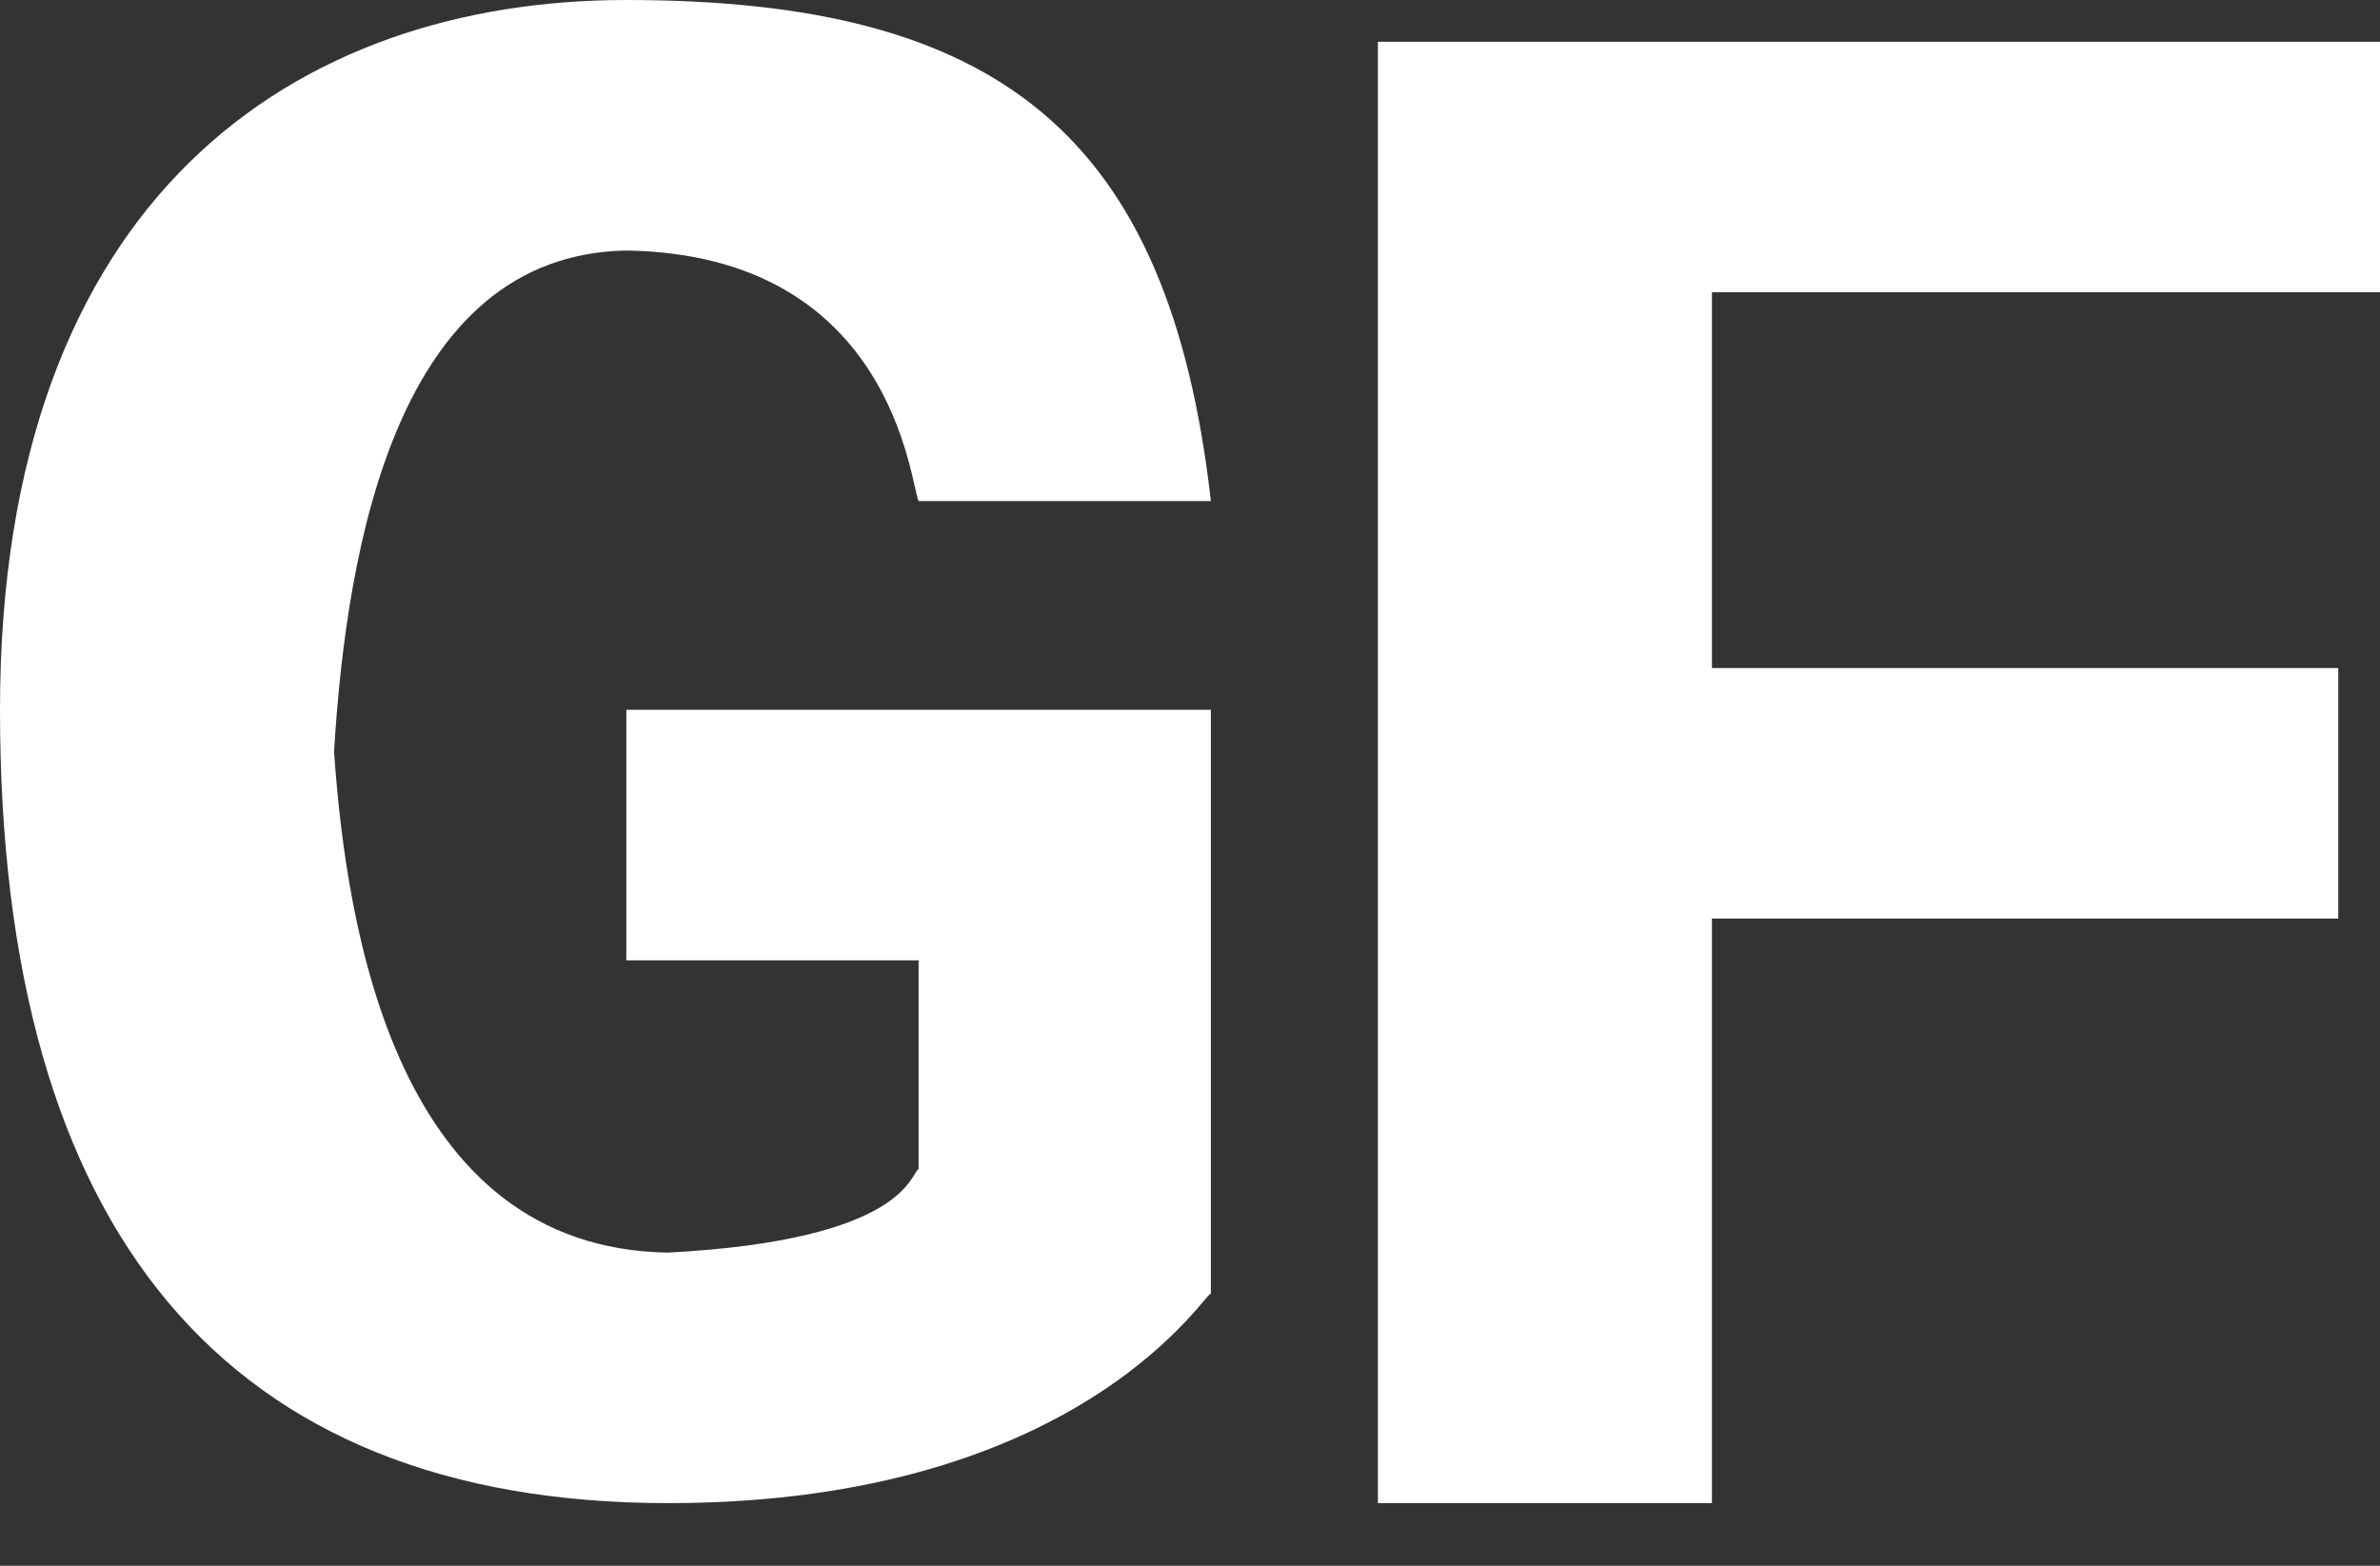 <?xml version="1.0" encoding="UTF-8"?> <!-- Generator: Adobe Illustrator 25.2.3, SVG Export Plug-In . SVG Version: 6.00 Build 0) --> <svg xmlns="http://www.w3.org/2000/svg" xmlns:xlink="http://www.w3.org/1999/xlink" id="Слой_1" x="0px" y="0px" viewBox="0 0 57 37.5" style="enable-background:new 0 0 57 37.5;" xml:space="preserve"><rect x="0" y="0" width="57" height="37.5" fill="#333333" stroke="none"/> <style type="text/css"> .st0{fill:#FFFFFF;} </style> <g> <path class="st0" d="M33,1h24v6H41v9h15v6H41v14h-8V1z"></path> <path class="st0" d="M29,12h-7c-0.2-0.4-0.6-5.9-7-6c-5.5,0.1-6.7,7.1-7,12c0.3,4.3,1.5,11.9,8,12c5.7-0.3,5.8-1.9,6-2v-5h-7v-6h14 v14c0-0.3-2.9,5-13,5C5.4,36,0,29.5,0,17C0,4.7,7.1,0,15,0C23.9,0,28,3.2,29,12z"></path> </g> </svg> 
